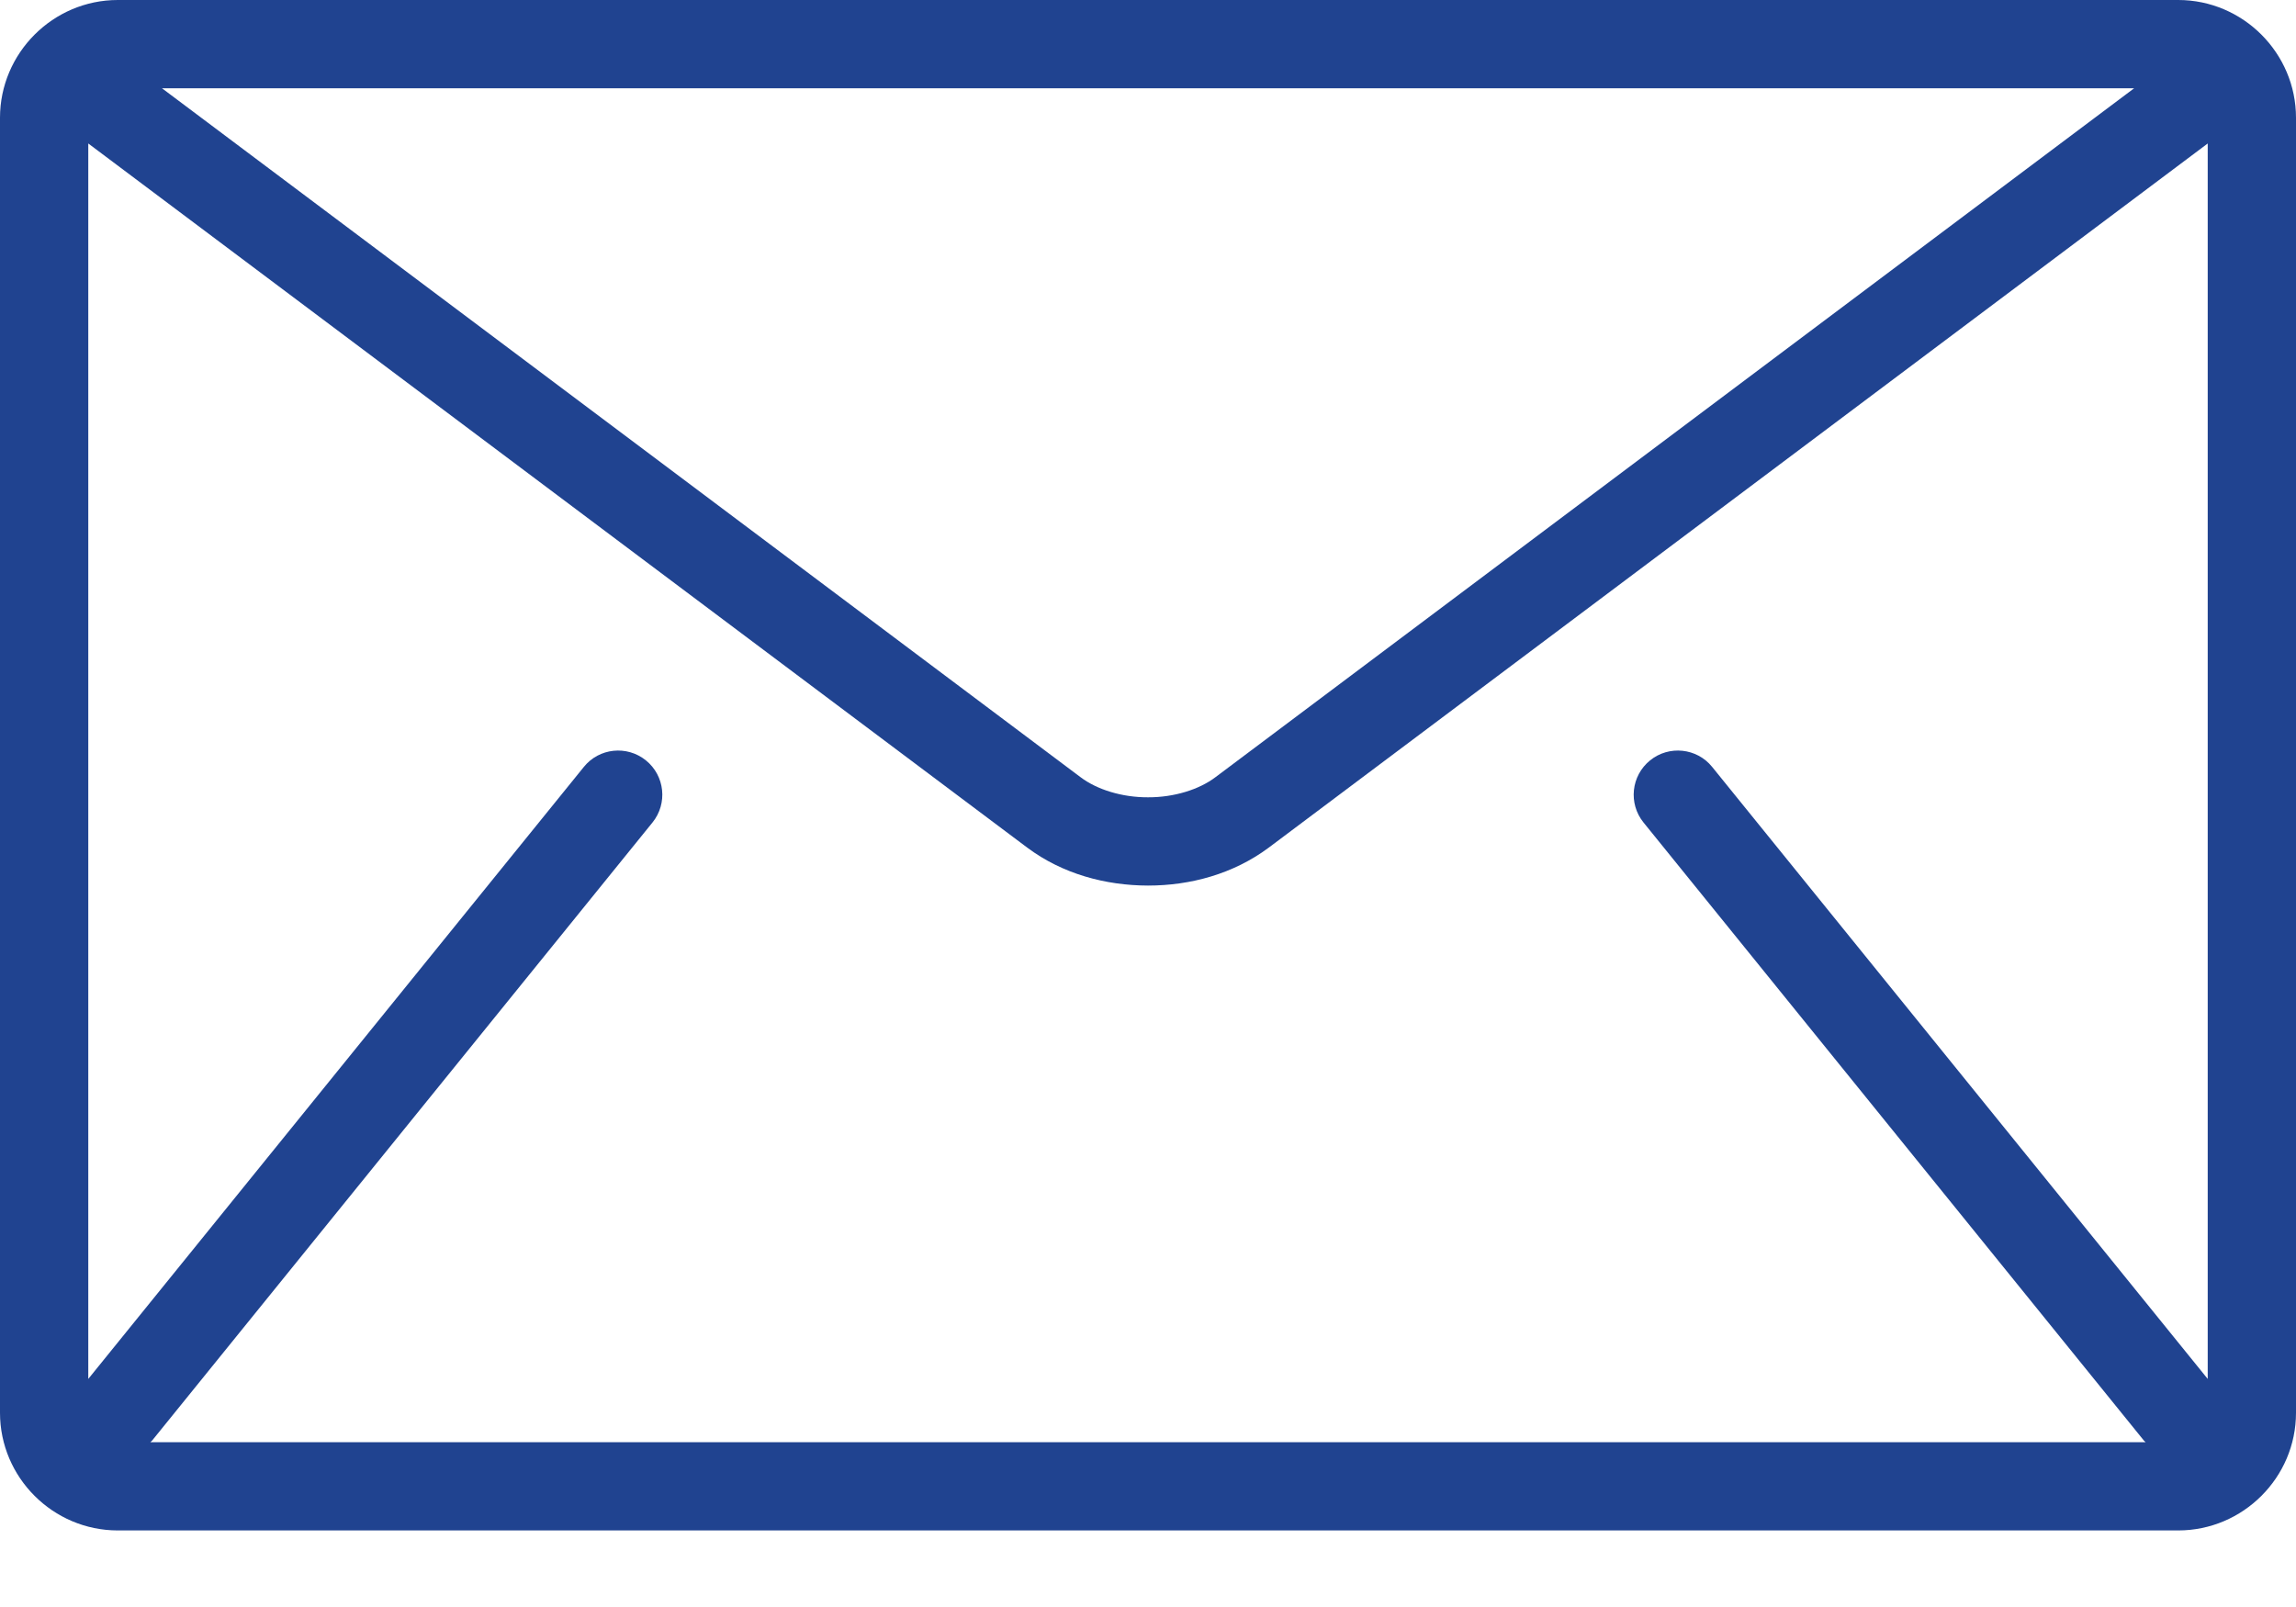 <svg width="20" height="14" viewBox="0 0 20 14" fill="none" xmlns="http://www.w3.org/2000/svg">
<path d="M18.974 0H1.026C0.462 0 0 0.462 0 1.026V12.308C0 12.872 0.462 13.333 1.026 13.333H18.974C19.538 13.333 20 12.872 20 12.308V1.026C20 0.462 19.538 0 18.974 0ZM18.59 0.769L10.59 6.769C10.446 6.879 10.225 6.947 10 6.946C9.775 6.947 9.554 6.879 9.41 6.769L1.411 0.769H18.59ZM14.316 7.165L18.675 12.55C18.68 12.555 18.685 12.559 18.69 12.564H1.31C1.315 12.559 1.32 12.555 1.325 12.55L5.684 7.165C5.817 7 5.792 6.758 5.626 6.624C5.461 6.491 5.219 6.516 5.086 6.681L0.769 12.013V1.25L8.949 7.385C9.256 7.614 9.63 7.714 10 7.715C10.369 7.715 10.743 7.614 11.051 7.385L19.231 1.25V12.013L14.914 6.681C14.781 6.516 14.538 6.491 14.374 6.624C14.208 6.758 14.183 7 14.316 7.165Z" fill="#204390"/>
</svg>
